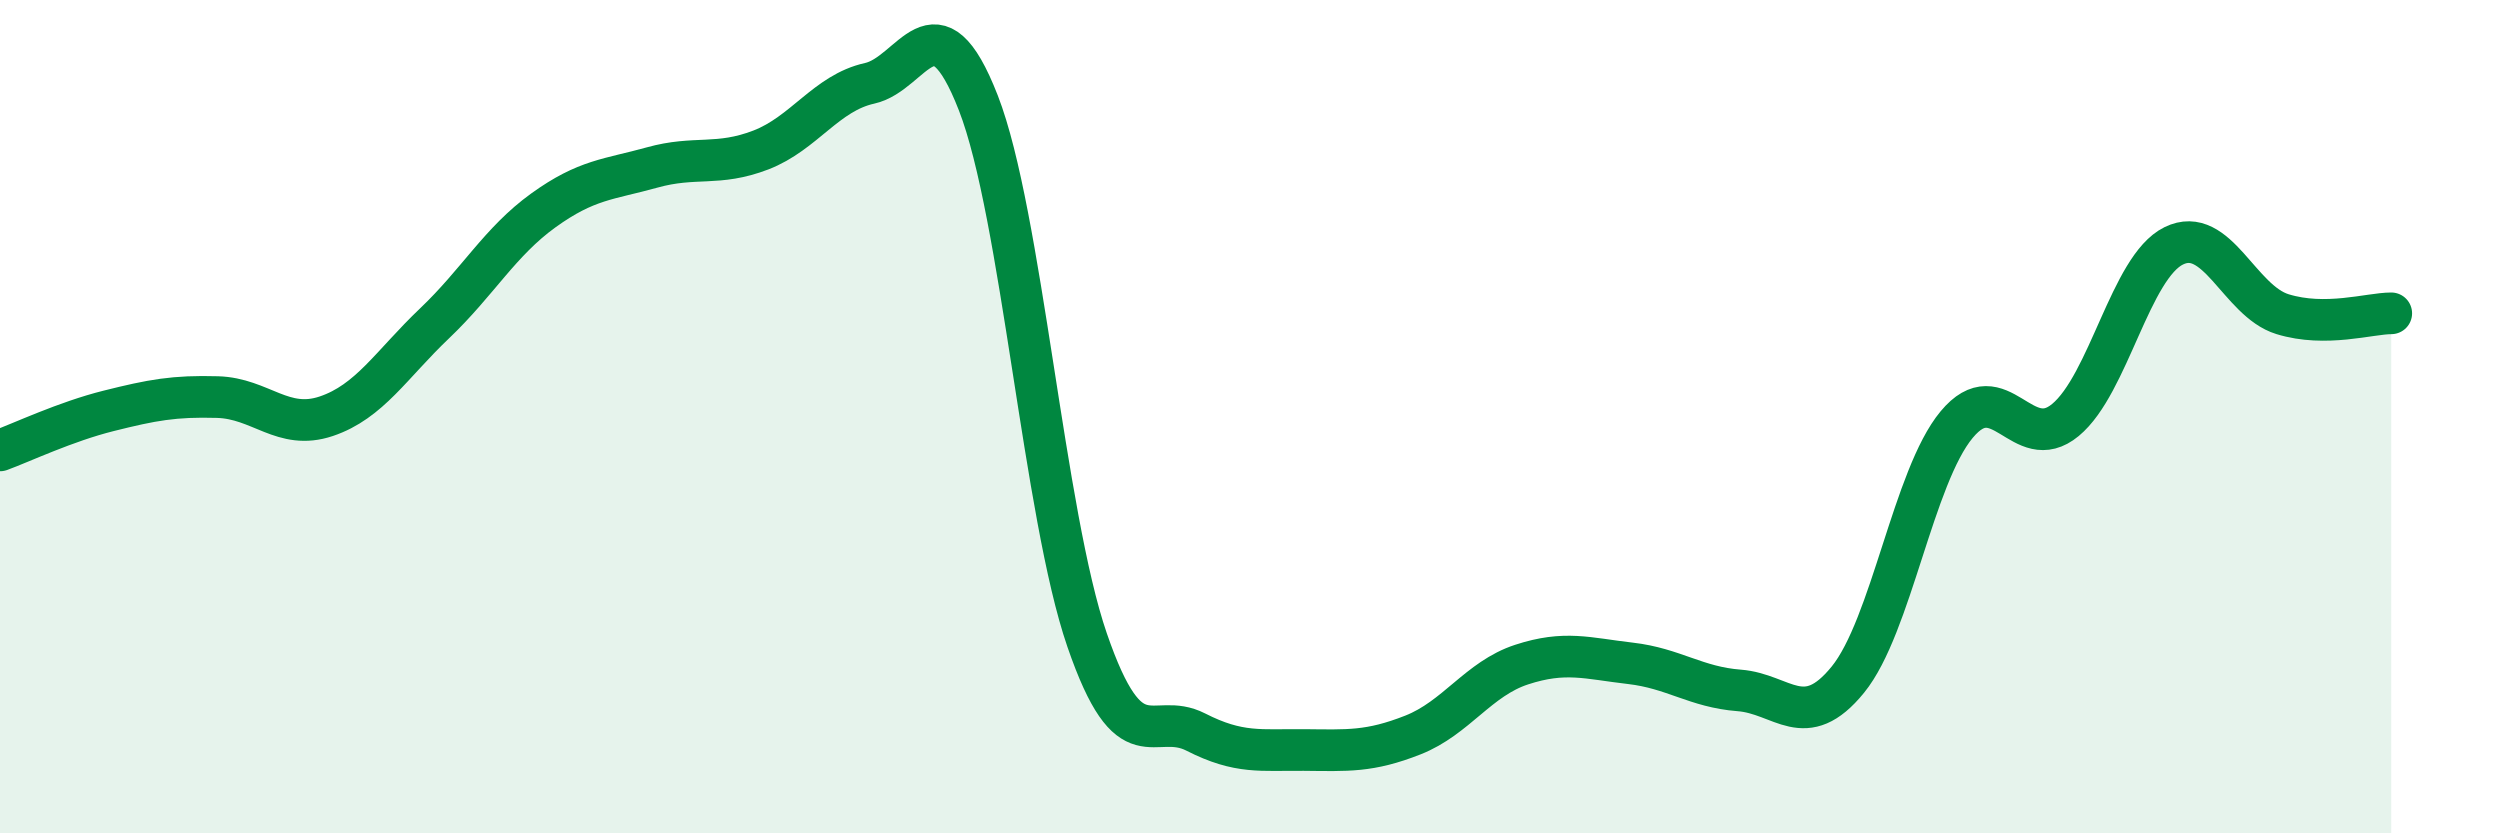 
    <svg width="60" height="20" viewBox="0 0 60 20" xmlns="http://www.w3.org/2000/svg">
      <path
        d="M 0,10.81 C 0.52,10.62 1.57,10.12 2.61,9.86 C 3.65,9.6 4.18,9.5 5.22,9.53 C 6.26,9.56 6.79,10.34 7.83,9.99 C 8.87,9.64 9.39,8.75 10.43,7.76 C 11.47,6.77 12,5.8 13.04,5.05 C 14.08,4.3 14.61,4.31 15.65,4.02 C 16.69,3.73 17.22,4 18.26,3.6 C 19.3,3.2 19.83,2.23 20.87,2 C 21.91,1.77 22.44,-0.2 23.48,2.47 C 24.52,5.14 25.05,12.34 26.09,15.36 C 27.13,18.38 27.66,17.04 28.7,17.57 C 29.74,18.1 30.26,17.99 31.3,18 C 32.34,18.01 32.87,18.05 33.91,17.64 C 34.95,17.23 35.48,16.29 36.52,15.95 C 37.56,15.61 38.09,15.8 39.13,15.92 C 40.17,16.04 40.7,16.49 41.74,16.57 C 42.78,16.65 43.31,17.59 44.35,16.31 C 45.39,15.03 45.92,11.44 46.96,10.19 C 48,8.94 48.53,10.94 49.57,10.08 C 50.61,9.22 51.13,6.41 52.17,5.9 C 53.21,5.39 53.74,7.22 54.78,7.54 C 55.82,7.86 56.87,7.52 57.39,7.52L57.39 20L0 20Z"
        fill="#008740"
        opacity="0.1"
        stroke-linecap="round"
        stroke-linejoin="round"
      />
      <path
        d="M 0,10.81 C 0.52,10.62 1.57,10.12 2.61,9.86 C 3.65,9.6 4.18,9.5 5.22,9.53 C 6.26,9.56 6.79,10.34 7.83,9.99 C 8.87,9.64 9.39,8.75 10.43,7.76 C 11.47,6.77 12,5.8 13.04,5.05 C 14.08,4.3 14.61,4.31 15.65,4.02 C 16.69,3.73 17.22,4 18.26,3.6 C 19.3,3.2 19.83,2.23 20.87,2 C 21.91,1.77 22.44,-0.2 23.48,2.47 C 24.52,5.14 25.05,12.34 26.09,15.36 C 27.13,18.38 27.66,17.04 28.7,17.57 C 29.74,18.1 30.26,17.99 31.3,18 C 32.34,18.01 32.87,18.05 33.91,17.64 C 34.95,17.23 35.48,16.29 36.52,15.95 C 37.56,15.61 38.09,15.8 39.13,15.92 C 40.17,16.04 40.7,16.49 41.74,16.57 C 42.78,16.65 43.31,17.59 44.35,16.31 C 45.39,15.03 45.92,11.44 46.96,10.19 C 48,8.94 48.53,10.94 49.57,10.08 C 50.61,9.22 51.13,6.41 52.17,5.9 C 53.21,5.39 53.74,7.22 54.78,7.54 C 55.82,7.86 56.87,7.52 57.39,7.52"
        stroke="#008740"
        stroke-width="1"
        fill="none"
        stroke-linecap="round"
        stroke-linejoin="round"
      />
    </svg>
  